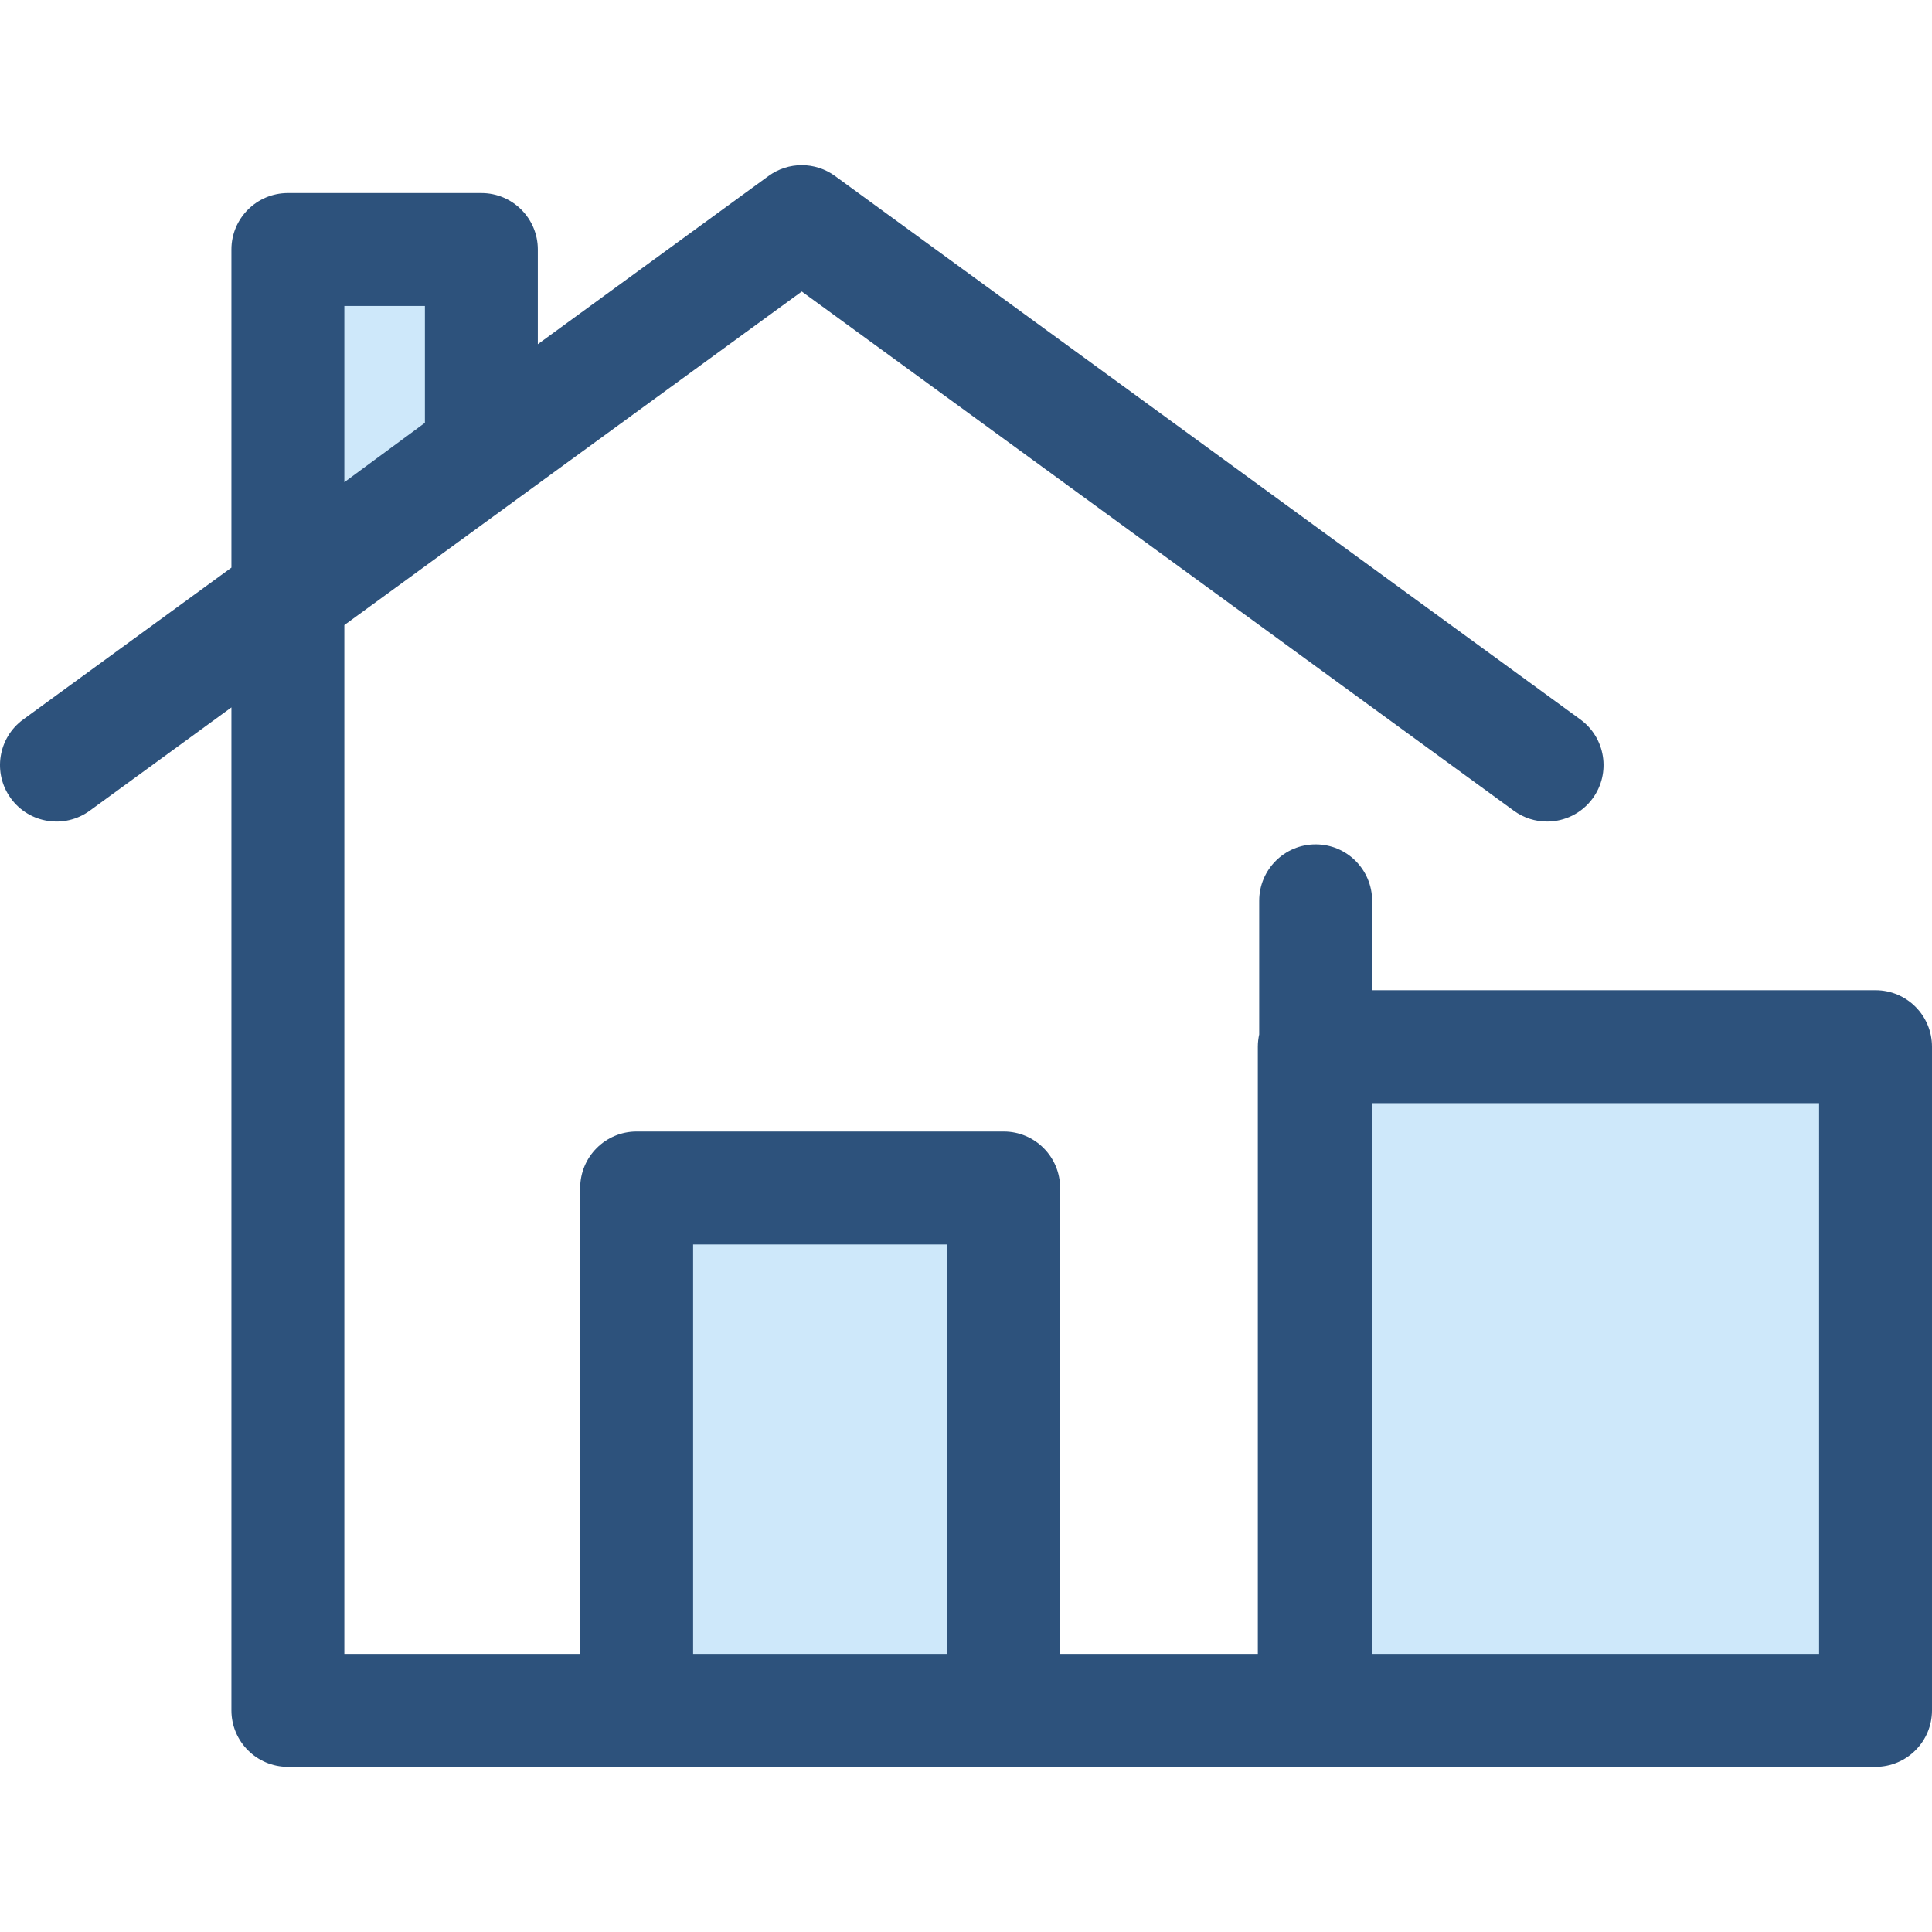 <?xml version="1.0" encoding="iso-8859-1"?>
<!-- Generator: Adobe Illustrator 19.0.0, SVG Export Plug-In . SVG Version: 6.00 Build 0)  -->
<svg version="1.1" id="Layer_1" xmlns="http://www.w3.org/2000/svg" xmlns:xlink="http://www.w3.org/1999/xlink" x="0px" y="0px"
	 viewBox="0 0 512 512" style="enable-background:new 0 0 512 512;" xml:space="preserve">
<g>
	<rect x="348.299" y="277.374" style="fill:#CEE8FA;" width="148.735" height="175.893"/>
	<rect x="168.71" y="314.827" style="fill:#CEE8FA;" width="97.261" height="135.387"/>
	<polygon style="fill:#CEE8FA;" points="127.569,119.62 76.291,157.402 76.291,66.125 127.569,66.125 	"/>
</g>
<path style="fill:#2D527C;" d="M497.037,262.417H363.627v-23.69c0-8.264-6.699-14.963-14.963-14.963s-14.963,6.699-14.963,14.963
	v35.402c-0.232,1.047-0.365,2.134-0.365,3.251v160.924h-52.394V314.827c0-8.264-6.699-14.963-14.963-14.963h-97.261
	c-8.264,0-14.963,6.699-14.963,14.963v123.477h-62.5V165.647l121.223-88.395l188.697,137.596c2.66,1.939,5.746,2.873,8.804,2.873
	c4.618,0,9.174-2.131,12.102-6.147c4.869-6.678,3.403-16.038-3.274-20.907L221.293,46.643c-5.254-3.831-12.378-3.831-17.631,0
	l-61.131,44.575V66.126c0-8.264-6.699-14.963-14.963-14.963H76.291c-8.264,0-14.963,6.699-14.963,14.963v84.304l-55.18,40.236
	c-6.678,4.869-8.143,14.229-3.274,20.907c4.869,6.677,14.229,8.143,20.907,3.274l37.547-27.38v265.799
	c0,8.264,6.699,14.963,14.963,14.963h272.008h0.365h148.372c8.264,0,14.963-6.699,14.963-14.963V277.38
	C512,269.116,505.301,262.417,497.037,262.417z M183.681,329.792h67.335v108.51h-67.335V329.792L183.681,329.792z M91.255,81.089
	h21.351v30.969l-21.351,15.732V81.089z M482.073,438.304H363.627v-145.96h118.446V438.304z"/>
<g>
</g>
<g>
</g>
<g>
</g>
<g>
</g>
<g>
</g>
<g>
</g>
<g>
</g>
<g>
</g>
<g>
</g>
<g>
</g>
<g>
</g>
<g>
</g>
<g>
</g>
<g>
</g>
<g>
</g>
</svg>
